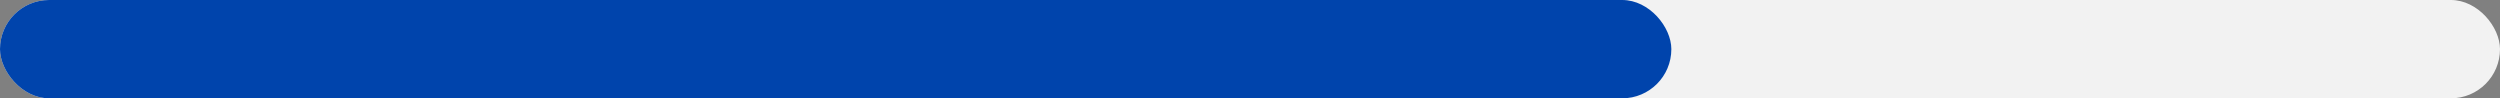 <svg width="178" height="7" viewBox="0 0 178 7" fill="none" xmlns="http://www.w3.org/2000/svg">
<rect x="0" y="0" width="178" height="7" fill="#808080" stroke="none"/>
<rect width="178" height="7" rx="3.5" fill="#F2F2F2"/>
<rect width="119" height="7" rx="3.5" fill="#0044AC"/>
</svg>
